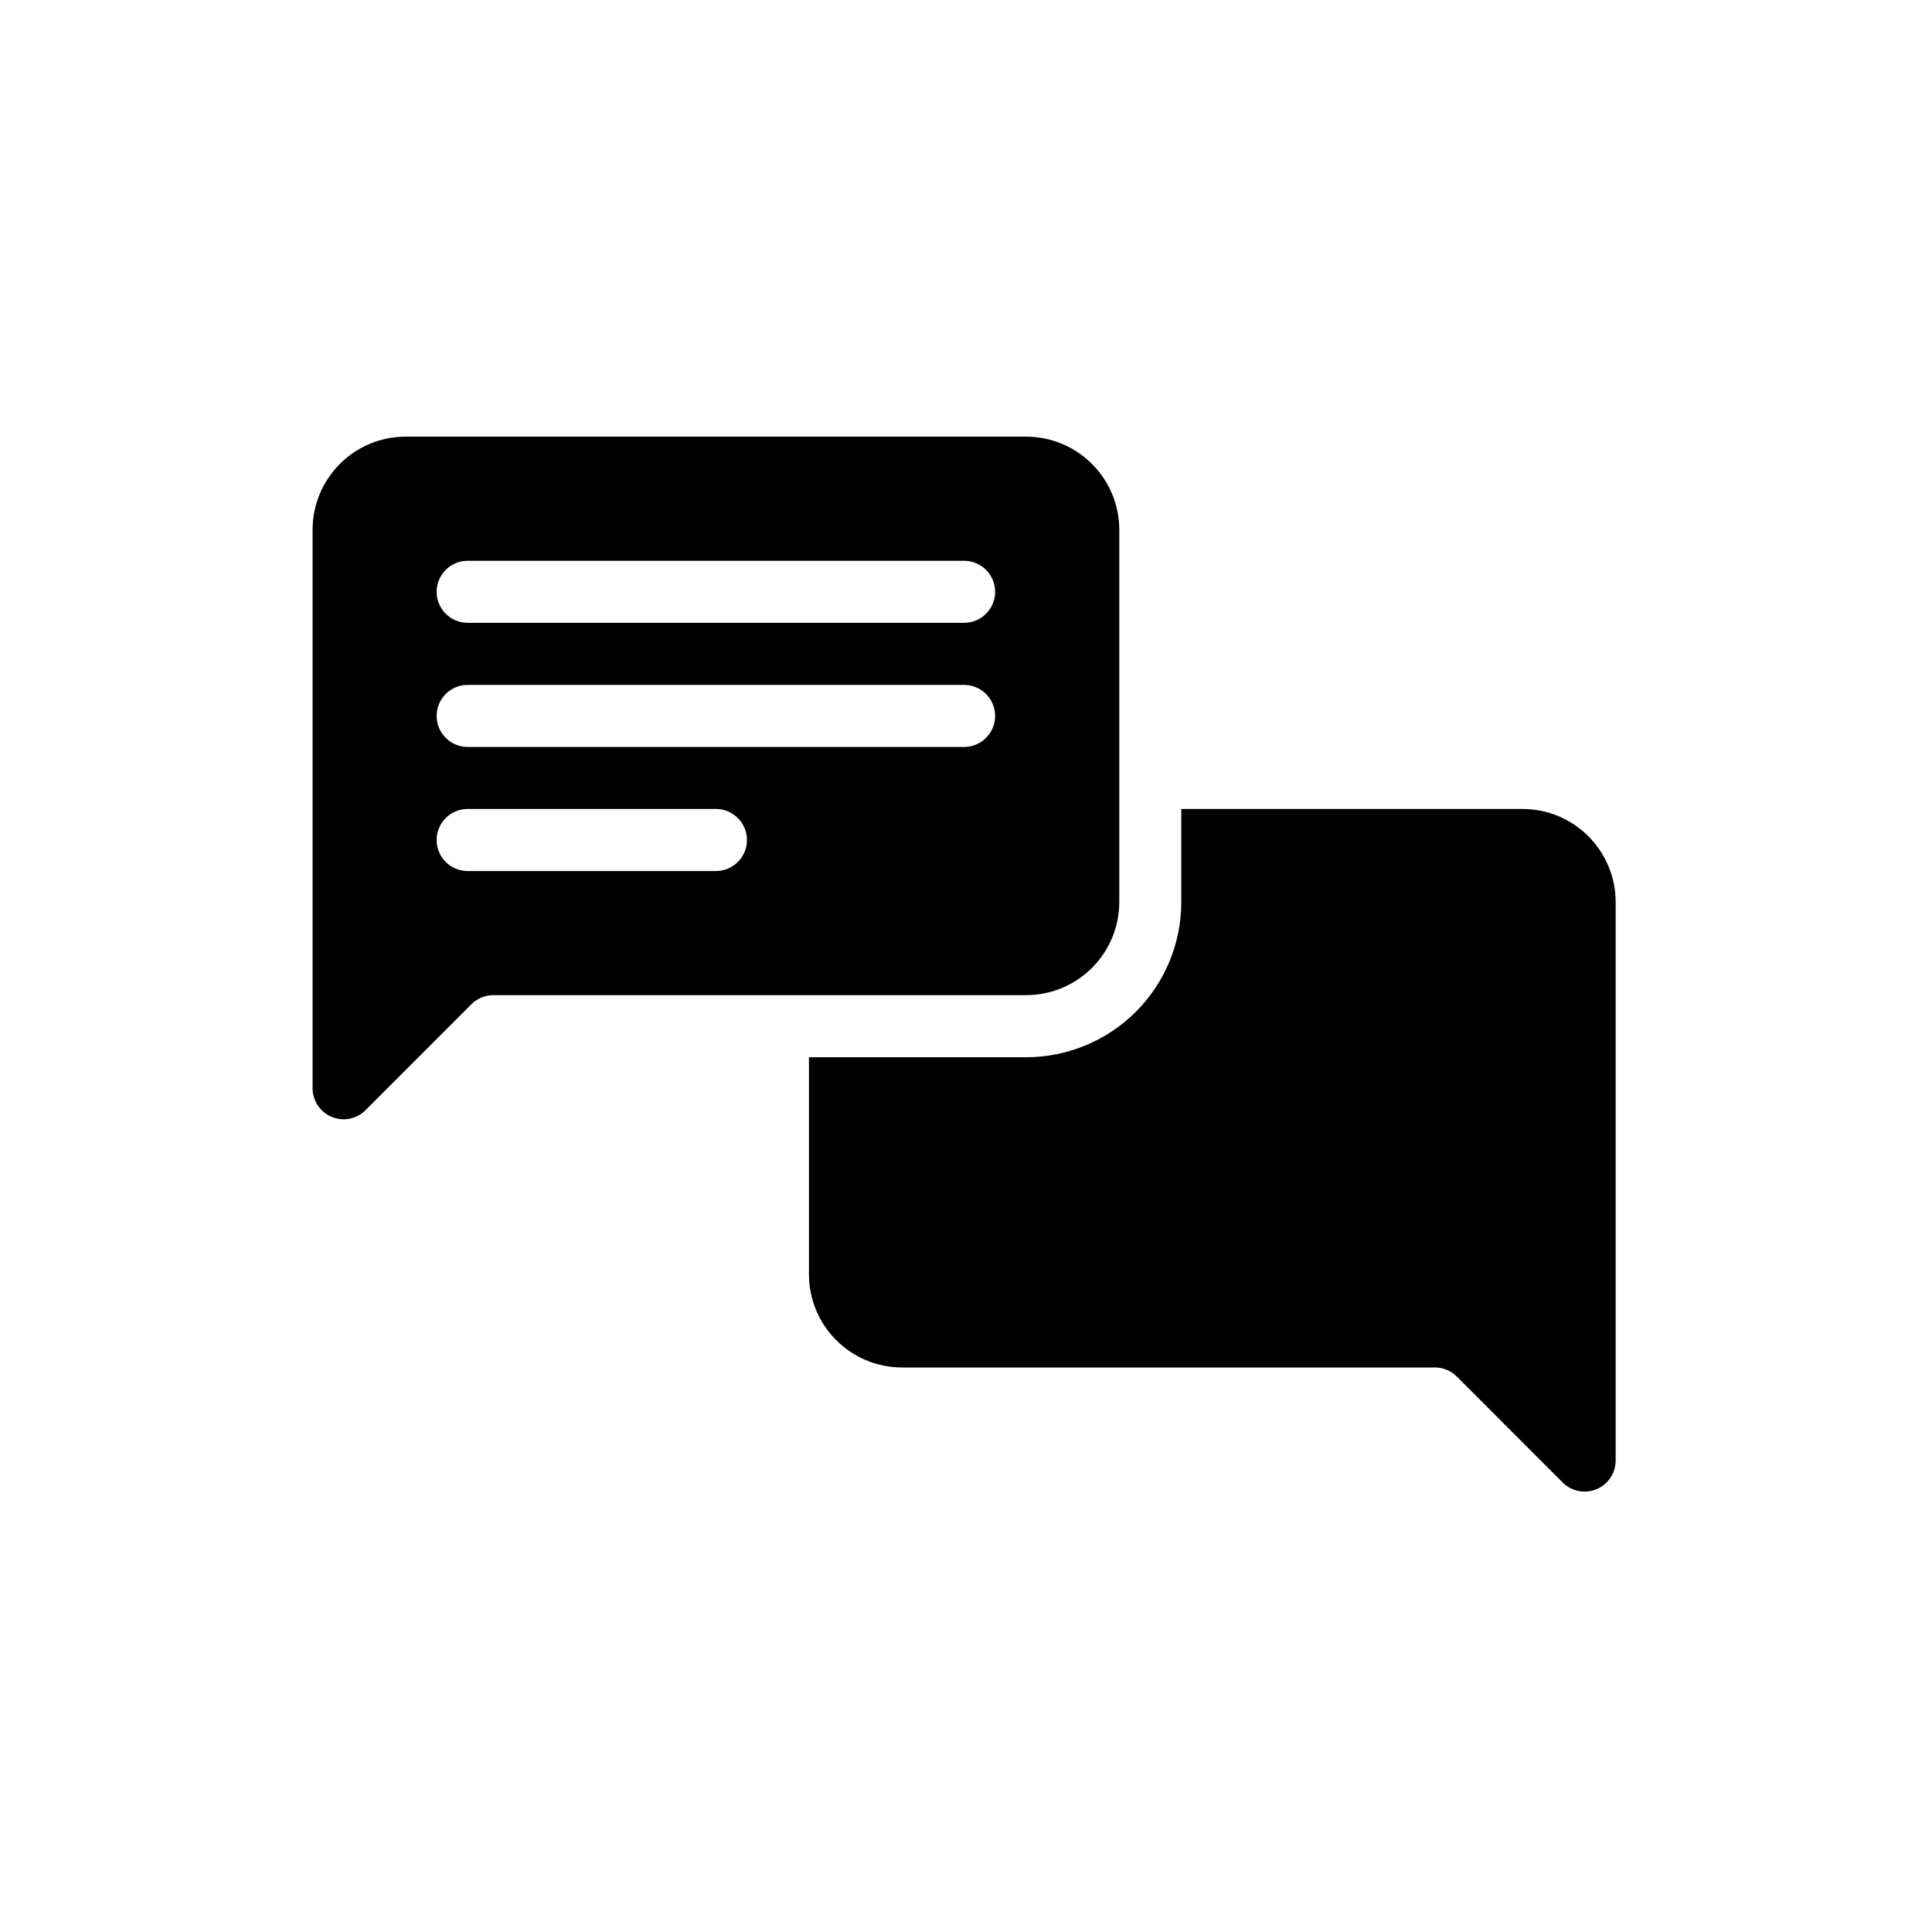 <svg width="171" height="171" viewBox="0 0 171 171" fill="none" xmlns="http://www.w3.org/2000/svg">
<path fill-rule="evenodd" clip-rule="evenodd" d="M104.554 71.601V79.841C104.554 83.482 103.11 86.975 100.536 89.55C97.962 92.124 94.468 93.574 90.827 93.574H71.6V112.794C71.6 114.978 72.469 117.073 74.015 118.619C75.561 120.165 77.656 121.034 79.84 121.034H126.999C127.727 121.034 128.424 121.321 128.941 121.839L138.312 131.215C139.097 132.001 140.279 132.237 141.307 131.81C142.329 131.382 143 130.379 143 129.274V79.842C143 77.657 142.131 75.562 140.585 74.016C139.046 72.47 136.951 71.602 134.766 71.602L104.554 71.601Z" fill="black"/>
<path fill-rule="evenodd" clip-rule="evenodd" d="M99.066 79.841C99.066 82.025 98.197 84.12 96.651 85.666C95.105 87.212 93.01 88.08 90.826 88.08H43.667C42.938 88.08 42.242 88.368 41.725 88.885L32.354 98.262C31.569 99.048 30.387 99.284 29.359 98.856C28.337 98.428 27.666 97.425 27.666 96.32V46.888C27.666 44.704 28.535 42.609 30.081 41.063C31.62 39.517 33.715 38.648 35.906 38.648H90.826C93.01 38.648 95.105 39.517 96.651 41.063C98.197 42.609 99.066 44.704 99.066 46.888L99.066 79.841ZM41.392 77.094H63.366C64.88 77.094 66.113 75.867 66.113 74.347C66.113 72.833 64.88 71.6 63.366 71.6H41.392C39.879 71.6 38.646 72.833 38.646 74.347C38.646 75.867 39.879 77.094 41.392 77.094ZM41.392 66.114H85.332C86.846 66.114 88.078 64.881 88.078 63.367C88.078 61.847 86.846 60.62 85.332 60.62H41.392C39.879 60.62 38.646 61.847 38.646 63.367C38.646 64.881 39.879 66.114 41.392 66.114V66.114ZM41.392 55.127H85.332C86.846 55.127 88.078 53.894 88.078 52.381C88.078 50.867 86.846 49.634 85.332 49.634H41.392C39.879 49.634 38.646 50.867 38.646 52.381C38.646 53.894 39.879 55.127 41.392 55.127V55.127Z" fill="black"/>
</svg>
